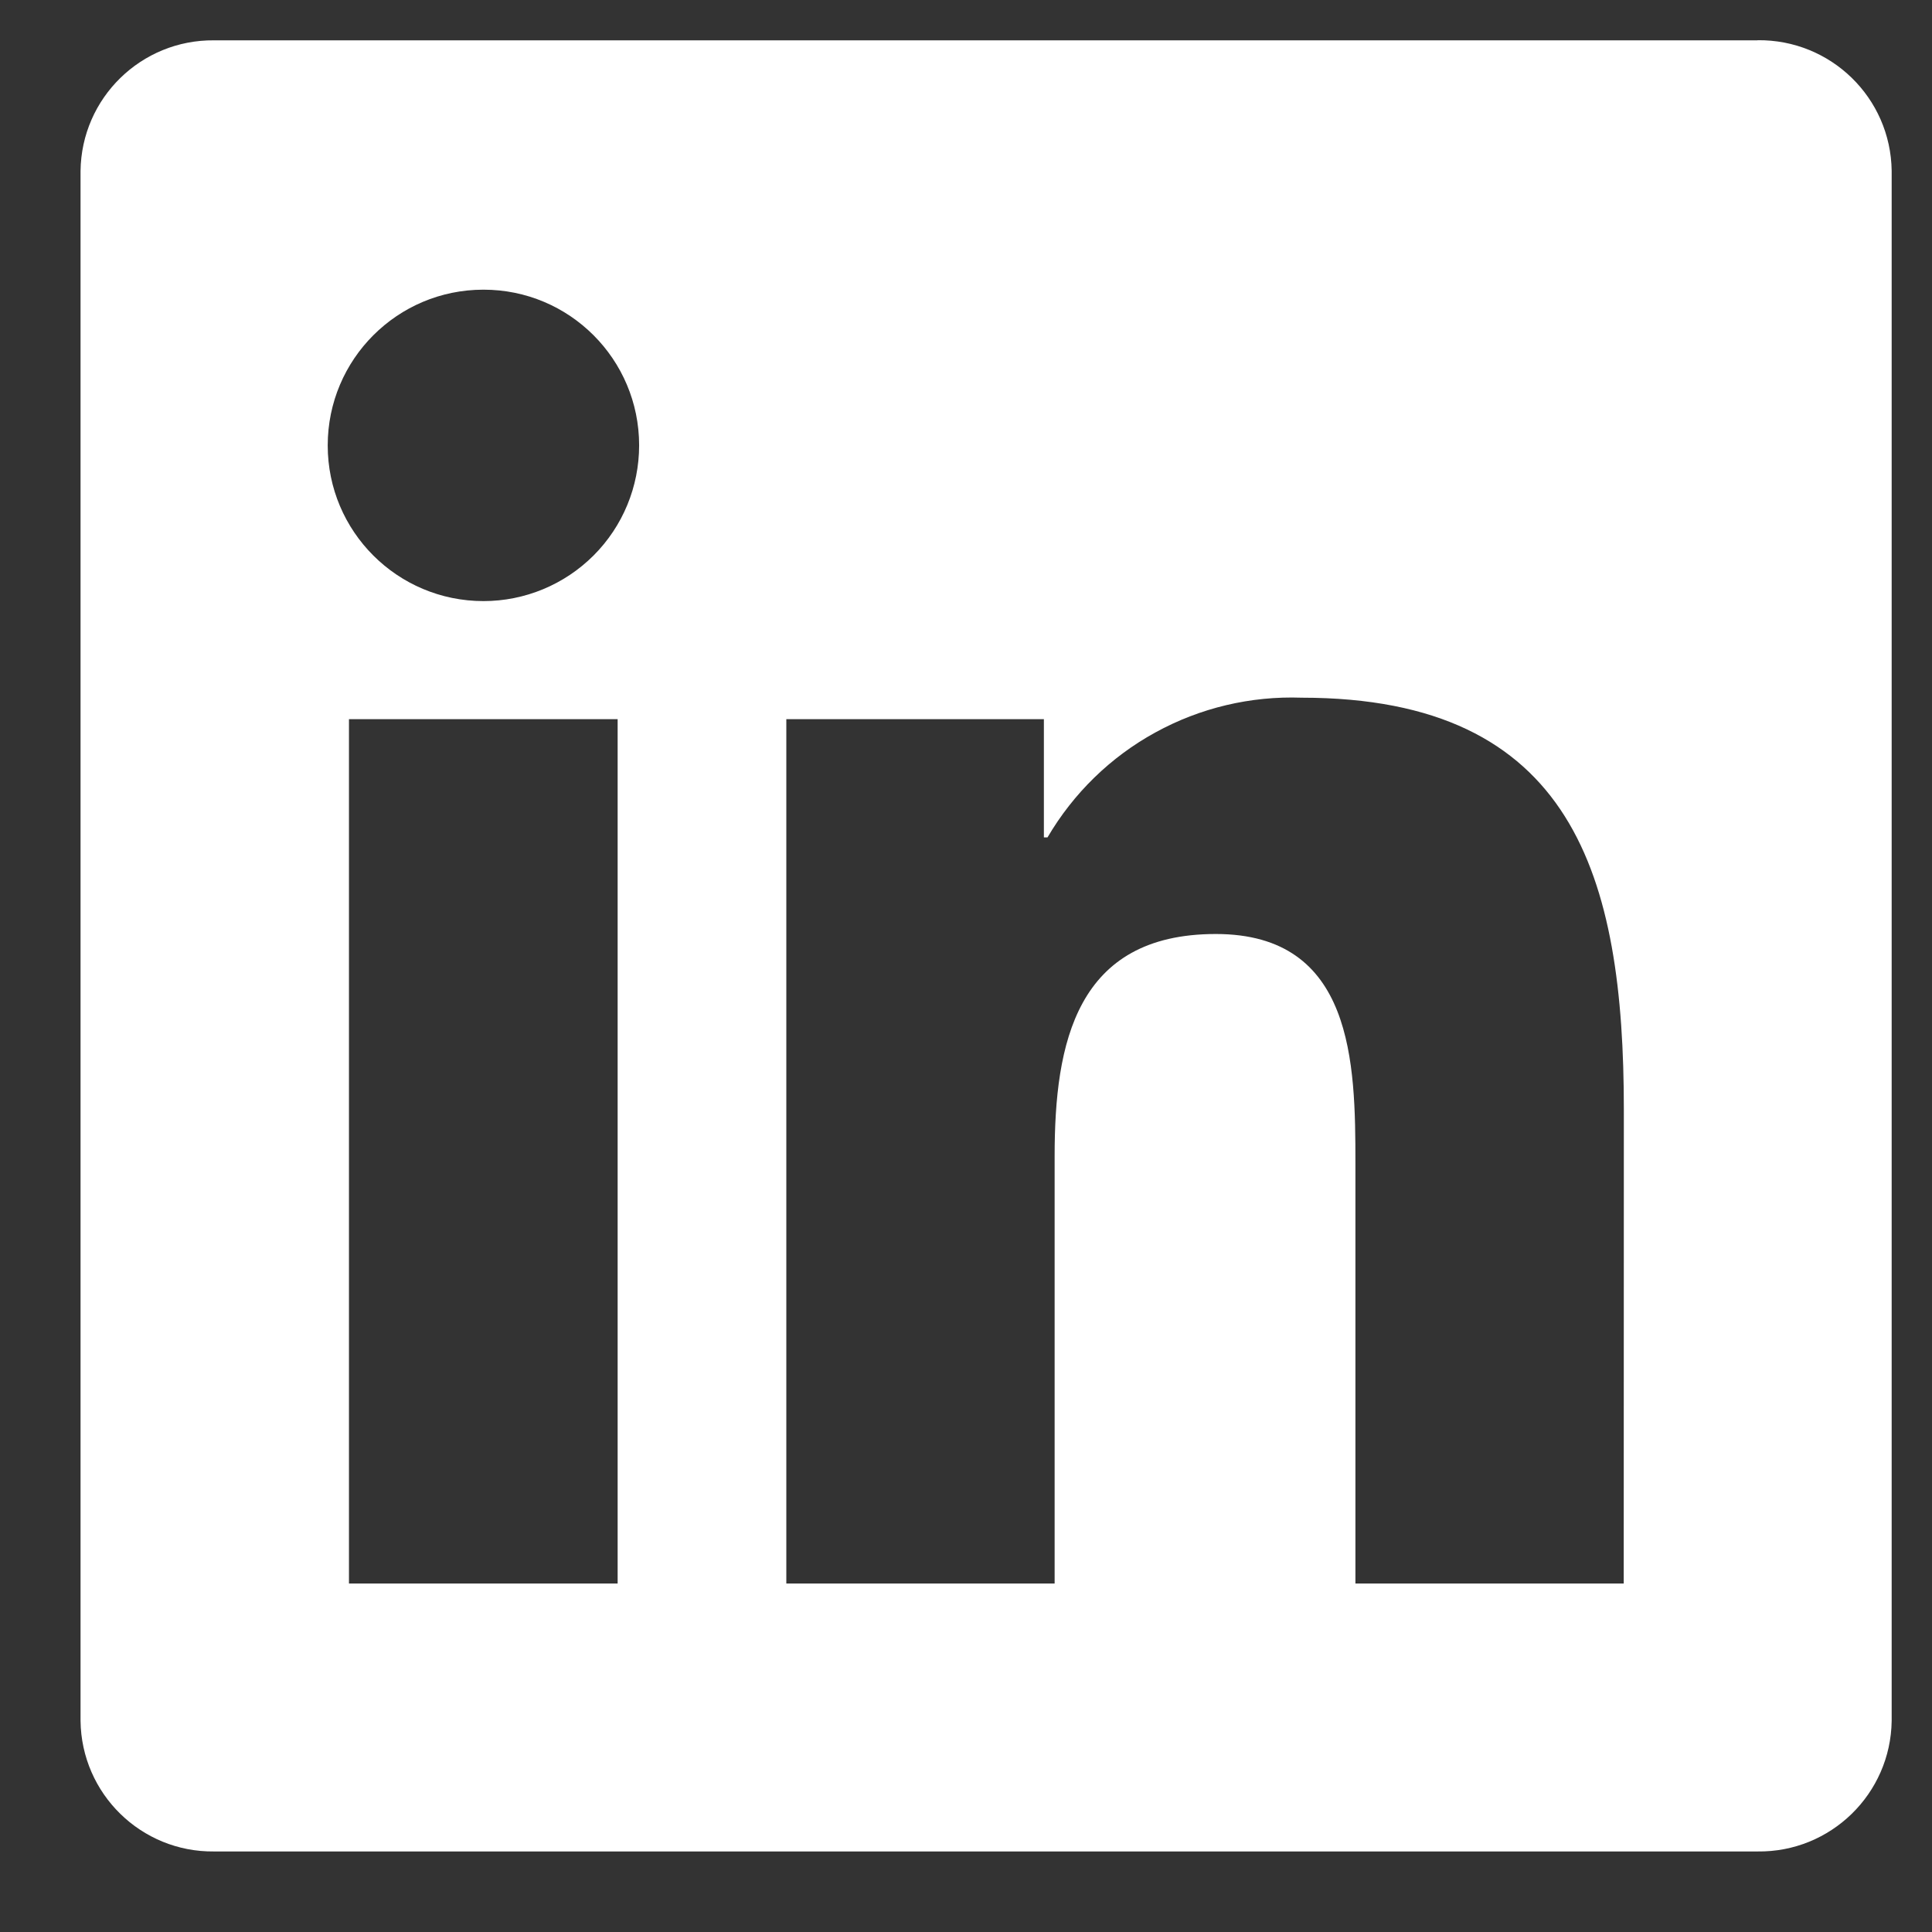 <svg width="16" height="16" viewBox="0 0 16 16" fill="none" xmlns="http://www.w3.org/2000/svg">
<rect x="0" y="0" width="16" height="16" fill="#333333" stroke="none"/>
<path d="M13.447 13.114H11.225V9.634C11.225 8.804 11.21 7.735 10.069 7.735C8.911 7.735 8.734 8.64 8.734 9.573V13.114H6.512V5.956H8.645V6.935H8.675C8.889 6.57 9.197 6.269 9.568 6.066C9.939 5.862 10.357 5.763 10.78 5.778C13.033 5.778 13.448 7.26 13.448 9.188L13.447 13.114ZM4.004 4.978C3.291 4.978 2.714 4.401 2.714 3.689C2.714 2.976 3.291 2.399 4.003 2.399C4.716 2.398 5.293 2.976 5.293 3.688C5.293 4.03 5.158 4.358 4.916 4.6C4.674 4.842 4.346 4.978 4.004 4.978ZM5.115 13.114H2.89V5.956H5.115V13.114L5.115 13.114ZM14.555 0.334H1.773C1.169 0.328 0.674 0.812 0.667 1.416V14.251C0.674 14.855 1.169 15.34 1.773 15.333H14.555C15.161 15.341 15.658 14.856 15.666 14.251V1.415C15.658 0.809 15.161 0.326 14.555 0.333" fill="white"/>
</svg>
